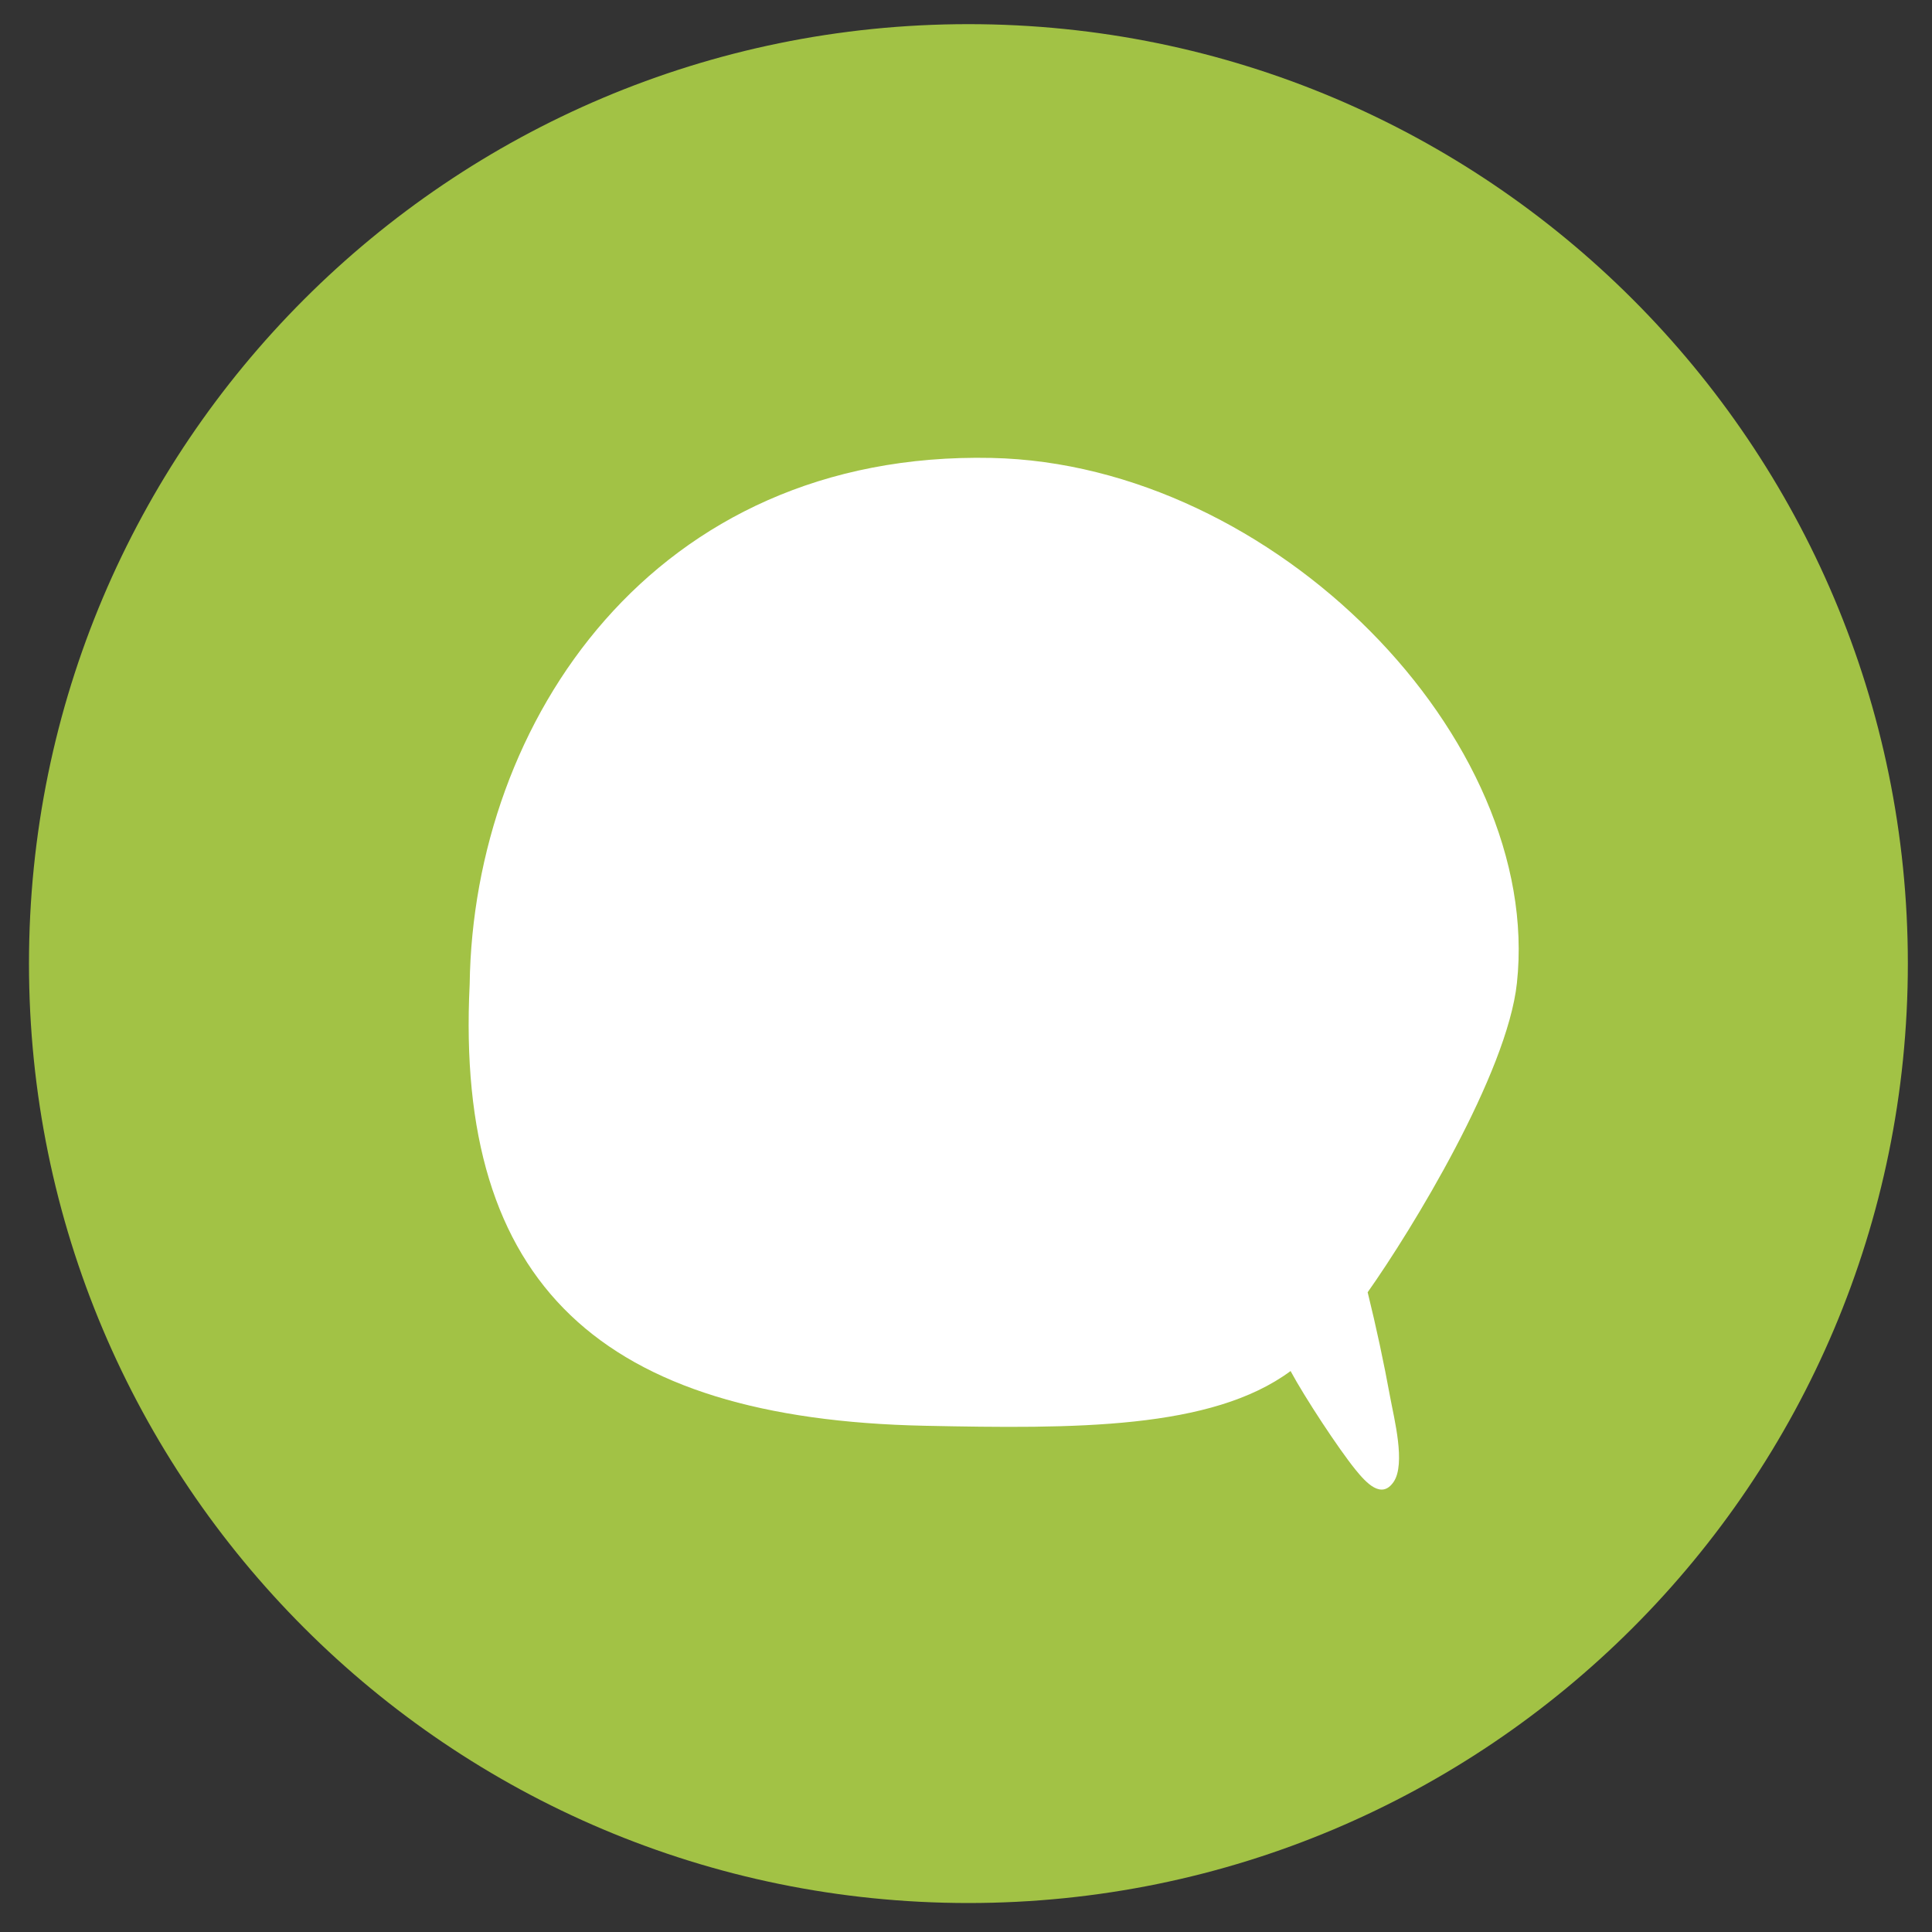 <?xml version="1.0" encoding="utf-8"?>
<!-- Generator: Adobe Illustrator 24.0.2, SVG Export Plug-In . SVG Version: 6.00 Build 0)  -->
<svg version="1.1" id="Layer_1" xmlns="http://www.w3.org/2000/svg" xmlns:xlink="http://www.w3.org/1999/xlink" x="0px" y="0px"
	 viewBox="0 0 400 400" style="enable-background:new 0 0 400 400;" xml:space="preserve">
<rect x="0" y="0" width="400" height="400" fill="#333333" stroke="none"/>
<style type="text/css">
	.st0{clip-path:url(#SVGID_2_);fill:#A2C245;}
	.st1{clip-path:url(#SVGID_2_);fill:#FFFFFF;}
</style>
<g>
	<defs>
		<rect id="SVGID_1_" x="6" y="5" width="389" height="389"/>
	</defs>
	<clipPath id="SVGID_2_">
		<use xlink:href="#SVGID_1_"  style="overflow:visible;"/>
	</clipPath>
	<path class="st0" d="M200.5,394C307.92,394,395,306.92,395,199.5S307.92,5,200.5,5S6,92.08,6,199.5S93.08,394,200.5,394"/>
	<path class="st1" d="M97.24,203.79c0.75-54.33,37.97-110.48,108.05-108.98c58.58,1.25,114.23,58.14,108.77,108.73
		c-2.02,18.73-21.72,51.02-30.9,64.01c1.77,7.19,3.34,14.5,4.7,21.93c0.75,4.11,3.21,13.61,0.68,17.32c-2.52,3.7-5.69,0.2-7.91-2.53
		c-3.48-4.29-10.5-14.96-13.43-20.41c-16.37,12.1-44.63,11.97-75.73,11.33C124.6,293.8,94.17,266.03,97.24,203.79"/>
</g>
</svg>
